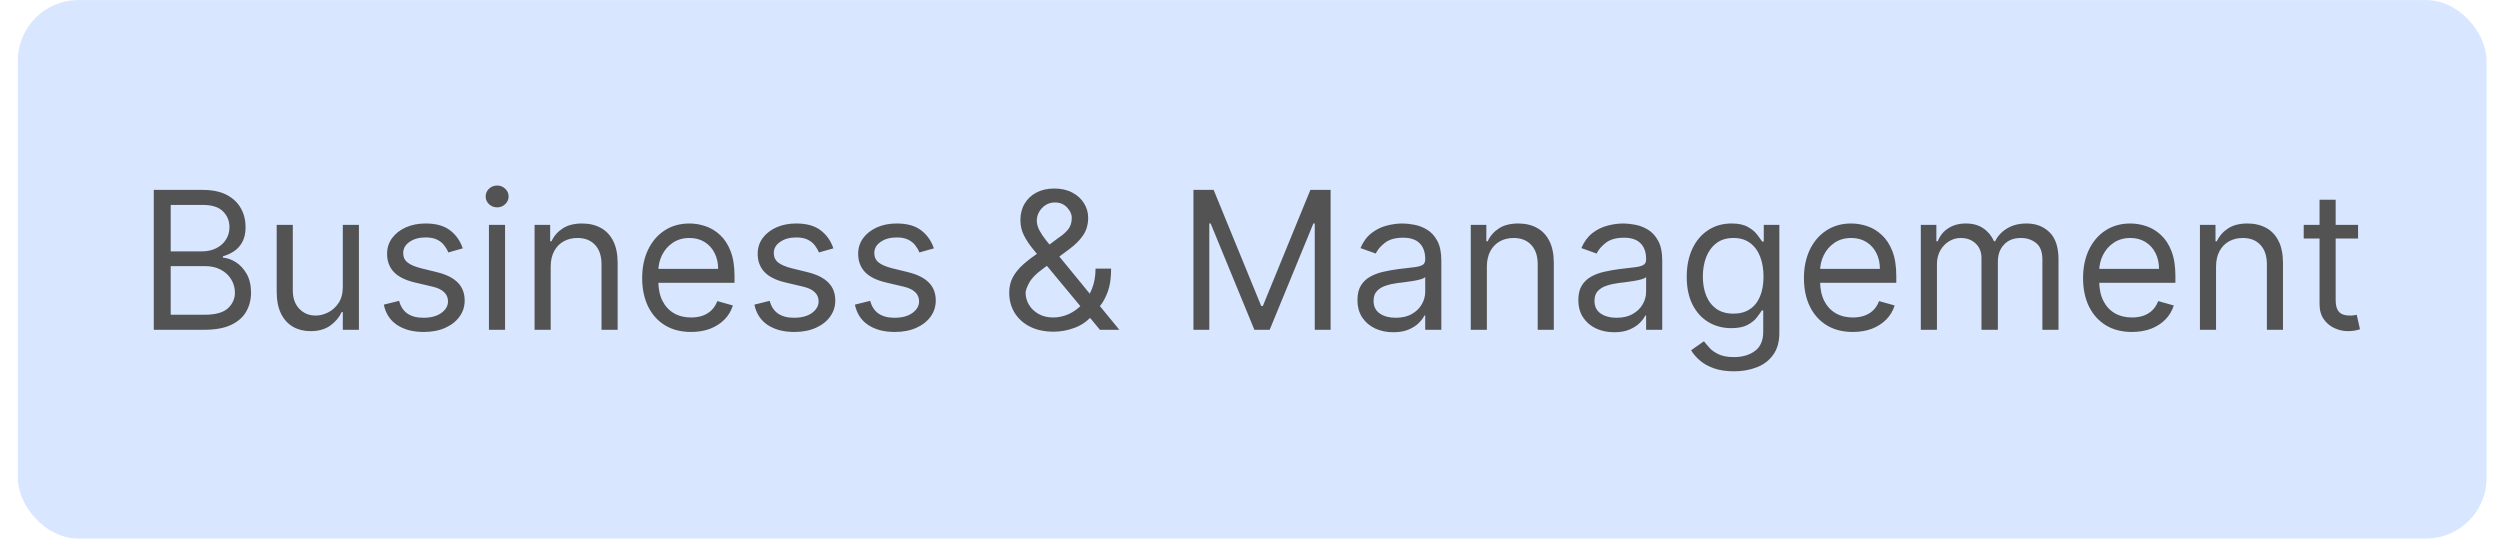<svg width="124" height="27" viewBox="0 0 124 27" fill="none" xmlns="http://www.w3.org/2000/svg">
<rect x="0.885" y="0.004" width="122.448" height="26.706" rx="3" fill="#D8E7FF"/>
<path d="M7.627 16.357V9.419H10.053C10.536 9.419 10.935 9.502 11.249 9.669C11.563 9.834 11.796 10.057 11.95 10.337C12.104 10.614 12.181 10.923 12.181 11.262C12.181 11.56 12.127 11.806 12.021 12C11.917 12.194 11.78 12.348 11.608 12.461C11.438 12.574 11.254 12.657 11.056 12.712V12.779C11.268 12.793 11.481 12.867 11.696 13.003C11.911 13.139 12.09 13.333 12.235 13.586C12.379 13.839 12.451 14.148 12.451 14.514C12.451 14.862 12.372 15.175 12.214 15.452C12.056 15.73 11.807 15.95 11.466 16.113C11.125 16.276 10.681 16.357 10.134 16.357H7.627ZM8.467 15.612H10.134C10.683 15.612 11.073 15.505 11.303 15.293C11.536 15.079 11.652 14.819 11.652 14.514C11.652 14.279 11.592 14.062 11.472 13.864C11.353 13.662 11.182 13.502 10.961 13.382C10.739 13.26 10.477 13.199 10.175 13.199H8.467V15.612ZM8.467 12.468H10.026C10.279 12.468 10.507 12.418 10.71 12.319C10.916 12.219 11.078 12.079 11.198 11.899C11.32 11.718 11.381 11.505 11.381 11.262C11.381 10.957 11.275 10.698 11.062 10.486C10.85 10.271 10.514 10.164 10.053 10.164H8.467V12.468ZM17.003 14.229V11.153H17.803V16.357H17.003V15.476H16.949C16.827 15.74 16.637 15.965 16.38 16.15C16.122 16.333 15.797 16.425 15.404 16.425C15.079 16.425 14.79 16.354 14.537 16.211C14.284 16.067 14.085 15.85 13.941 15.561C13.796 15.269 13.724 14.902 13.724 14.46V11.153H14.523V14.405C14.523 14.785 14.629 15.088 14.842 15.313C15.056 15.539 15.329 15.652 15.662 15.652C15.86 15.652 16.062 15.601 16.268 15.5C16.476 15.398 16.65 15.242 16.79 15.032C16.932 14.822 17.003 14.555 17.003 14.229ZM22.953 12.319L22.235 12.522C22.19 12.402 22.123 12.286 22.035 12.173C21.949 12.058 21.832 11.963 21.683 11.888C21.534 11.814 21.343 11.777 21.11 11.777C20.792 11.777 20.526 11.85 20.314 11.997C20.104 12.141 19.999 12.325 19.999 12.549C19.999 12.748 20.071 12.905 20.216 13.02C20.36 13.135 20.586 13.231 20.893 13.308L21.666 13.498C22.131 13.611 22.478 13.783 22.706 14.016C22.934 14.246 23.048 14.543 23.048 14.907C23.048 15.205 22.962 15.472 22.79 15.707C22.621 15.941 22.384 16.127 22.079 16.262C21.774 16.398 21.419 16.465 21.015 16.465C20.484 16.465 20.045 16.35 19.697 16.12C19.349 15.889 19.129 15.553 19.037 15.11L19.796 14.921C19.868 15.2 20.005 15.411 20.206 15.551C20.409 15.691 20.674 15.761 21.002 15.761C21.374 15.761 21.67 15.682 21.889 15.524C22.111 15.363 22.221 15.171 22.221 14.948C22.221 14.767 22.158 14.616 22.032 14.494C21.905 14.369 21.711 14.277 21.449 14.216L20.581 14.012C20.105 13.9 19.755 13.725 19.531 13.487C19.31 13.248 19.199 12.949 19.199 12.59C19.199 12.296 19.282 12.036 19.447 11.81C19.614 11.585 19.841 11.407 20.128 11.278C20.417 11.15 20.744 11.085 21.11 11.085C21.625 11.085 22.029 11.198 22.323 11.424C22.619 11.65 22.829 11.948 22.953 12.319ZM24.251 16.357V11.153H25.051V16.357H24.251ZM24.658 10.286C24.502 10.286 24.368 10.233 24.255 10.127C24.144 10.021 24.089 9.893 24.089 9.744C24.089 9.595 24.144 9.467 24.255 9.361C24.368 9.255 24.502 9.202 24.658 9.202C24.814 9.202 24.947 9.255 25.058 9.361C25.171 9.467 25.227 9.595 25.227 9.744C25.227 9.893 25.171 10.021 25.058 10.127C24.947 10.233 24.814 10.286 24.658 10.286ZM27.315 13.226V16.357H26.515V11.153H27.288V11.966H27.356C27.477 11.702 27.663 11.49 27.911 11.329C28.16 11.167 28.48 11.085 28.873 11.085C29.226 11.085 29.534 11.158 29.798 11.302C30.062 11.444 30.268 11.661 30.415 11.953C30.562 12.242 30.635 12.608 30.635 13.05V16.357H29.835V13.105C29.835 12.696 29.729 12.377 29.517 12.149C29.305 11.919 29.013 11.804 28.643 11.804C28.388 11.804 28.16 11.859 27.959 11.97C27.76 12.08 27.603 12.242 27.488 12.454C27.372 12.666 27.315 12.924 27.315 13.226ZM34.278 16.465C33.776 16.465 33.344 16.355 32.98 16.133C32.619 15.91 32.34 15.598 32.144 15.198C31.949 14.796 31.852 14.329 31.852 13.796C31.852 13.263 31.949 12.793 32.144 12.386C32.34 11.978 32.613 11.659 32.963 11.431C33.316 11.201 33.727 11.085 34.197 11.085C34.468 11.085 34.735 11.131 34.999 11.221C35.264 11.311 35.504 11.458 35.721 11.661C35.938 11.862 36.111 12.129 36.239 12.461C36.368 12.793 36.432 13.202 36.432 13.687V14.026H32.421V13.335H35.619C35.619 13.041 35.561 12.779 35.443 12.549C35.328 12.319 35.163 12.137 34.949 12.004C34.736 11.87 34.486 11.804 34.197 11.804C33.878 11.804 33.602 11.883 33.37 12.041C33.139 12.197 32.962 12.4 32.838 12.651C32.714 12.901 32.652 13.17 32.652 13.457V13.918C32.652 14.311 32.719 14.644 32.855 14.917C32.993 15.188 33.184 15.395 33.428 15.537C33.671 15.677 33.955 15.747 34.278 15.747C34.488 15.747 34.678 15.718 34.847 15.659C35.019 15.598 35.167 15.508 35.291 15.388C35.415 15.266 35.511 15.115 35.579 14.934L36.351 15.151C36.27 15.413 36.133 15.643 35.941 15.842C35.749 16.038 35.512 16.192 35.23 16.303C34.947 16.411 34.63 16.465 34.278 16.465ZM41.335 12.319L40.617 12.522C40.571 12.402 40.505 12.286 40.417 12.173C40.331 12.058 40.213 11.963 40.064 11.888C39.915 11.814 39.724 11.777 39.492 11.777C39.173 11.777 38.908 11.85 38.696 11.997C38.486 12.141 38.38 12.325 38.38 12.549C38.38 12.748 38.453 12.905 38.597 13.02C38.742 13.135 38.968 13.231 39.275 13.308L40.047 13.498C40.513 13.611 40.859 13.783 41.087 14.016C41.316 14.246 41.43 14.543 41.43 14.907C41.43 15.205 41.344 15.472 41.172 15.707C41.003 15.941 40.766 16.127 40.461 16.262C40.156 16.398 39.801 16.465 39.397 16.465C38.866 16.465 38.427 16.35 38.079 16.12C37.731 15.889 37.511 15.553 37.418 15.11L38.177 14.921C38.249 15.2 38.386 15.411 38.587 15.551C38.791 15.691 39.056 15.761 39.383 15.761C39.756 15.761 40.052 15.682 40.271 15.524C40.492 15.363 40.603 15.171 40.603 14.948C40.603 14.767 40.54 14.616 40.413 14.494C40.287 14.369 40.093 14.277 39.831 14.216L38.963 14.012C38.487 13.9 38.137 13.725 37.913 13.487C37.692 13.248 37.581 12.949 37.581 12.59C37.581 12.296 37.663 12.036 37.828 11.81C37.995 11.585 38.222 11.407 38.509 11.278C38.798 11.15 39.126 11.085 39.492 11.085C40.007 11.085 40.411 11.198 40.705 11.424C41.001 11.65 41.211 11.948 41.335 12.319ZM46.319 12.319L45.601 12.522C45.556 12.402 45.489 12.286 45.401 12.173C45.315 12.058 45.198 11.963 45.049 11.888C44.9 11.814 44.709 11.777 44.476 11.777C44.158 11.777 43.892 11.85 43.68 11.997C43.47 12.141 43.365 12.325 43.365 12.549C43.365 12.748 43.437 12.905 43.582 13.02C43.726 13.135 43.952 13.231 44.259 13.308L45.032 13.498C45.497 13.611 45.844 13.783 46.072 14.016C46.3 14.246 46.414 14.543 46.414 14.907C46.414 15.205 46.328 15.472 46.157 15.707C45.987 15.941 45.75 16.127 45.445 16.262C45.14 16.398 44.786 16.465 44.381 16.465C43.85 16.465 43.411 16.35 43.063 16.12C42.716 15.889 42.495 15.553 42.403 15.11L43.162 14.921C43.234 15.2 43.371 15.411 43.572 15.551C43.775 15.691 44.04 15.761 44.368 15.761C44.74 15.761 45.036 15.682 45.255 15.524C45.477 15.363 45.587 15.171 45.587 14.948C45.587 14.767 45.524 14.616 45.398 14.494C45.271 14.369 45.077 14.277 44.815 14.216L43.948 14.012C43.471 13.9 43.121 13.725 42.897 13.487C42.676 13.248 42.565 12.949 42.565 12.59C42.565 12.296 42.648 12.036 42.813 11.81C42.98 11.585 43.207 11.407 43.494 11.278C43.783 11.15 44.11 11.085 44.476 11.085C44.991 11.085 45.395 11.198 45.689 11.424C45.985 11.65 46.195 11.948 46.319 12.319ZM52.266 16.452C51.809 16.452 51.416 16.368 51.087 16.201C50.757 16.034 50.503 15.805 50.324 15.513C50.146 15.222 50.057 14.889 50.057 14.514C50.057 14.225 50.118 13.969 50.24 13.745C50.364 13.519 50.535 13.31 50.751 13.118C50.97 12.924 51.222 12.73 51.507 12.535L52.51 11.79C52.706 11.661 52.863 11.524 52.98 11.377C53.1 11.23 53.16 11.038 53.16 10.801C53.16 10.625 53.082 10.454 52.926 10.289C52.773 10.124 52.571 10.042 52.32 10.042C52.144 10.042 51.988 10.087 51.852 10.178C51.719 10.266 51.614 10.379 51.537 10.516C51.463 10.652 51.425 10.792 51.425 10.936C51.425 11.099 51.469 11.264 51.558 11.431C51.648 11.596 51.762 11.765 51.9 11.939C52.04 12.111 52.184 12.287 52.333 12.468L55.518 16.357H54.556L51.927 13.186C51.683 12.892 51.462 12.626 51.263 12.386C51.064 12.147 50.906 11.911 50.789 11.678C50.671 11.446 50.612 11.194 50.612 10.923C50.612 10.611 50.681 10.338 50.819 10.103C50.959 9.866 51.154 9.682 51.405 9.551C51.658 9.417 51.954 9.351 52.293 9.351C52.641 9.351 52.94 9.419 53.191 9.554C53.441 9.687 53.634 9.865 53.77 10.086C53.905 10.305 53.973 10.543 53.973 10.801C53.973 11.133 53.891 11.421 53.726 11.665C53.561 11.909 53.336 12.136 53.052 12.346L51.669 13.376C51.358 13.606 51.147 13.83 51.036 14.046C50.925 14.263 50.87 14.419 50.87 14.514C50.87 14.731 50.926 14.933 51.039 15.12C51.152 15.308 51.311 15.459 51.517 15.574C51.722 15.69 51.963 15.747 52.239 15.747C52.501 15.747 52.756 15.692 53.004 15.581C53.253 15.468 53.477 15.306 53.678 15.093C53.882 14.881 54.042 14.626 54.16 14.328C54.279 14.03 54.339 13.694 54.339 13.321H55.111C55.111 13.782 55.058 14.158 54.952 14.45C54.846 14.741 54.726 14.969 54.593 15.134C54.46 15.299 54.353 15.422 54.271 15.503C54.244 15.537 54.219 15.571 54.197 15.605C54.174 15.639 54.149 15.673 54.122 15.707C53.899 15.957 53.616 16.145 53.275 16.269C52.934 16.391 52.598 16.452 52.266 16.452ZM59.195 9.419H60.197L62.556 15.178H62.637L64.995 9.419H65.998V16.357H65.212V11.085H65.144L62.976 16.357H62.217L60.048 11.085H59.981V16.357H59.195V9.419ZM69.105 16.479C68.775 16.479 68.476 16.417 68.207 16.293C67.939 16.166 67.725 15.984 67.567 15.747C67.409 15.508 67.33 15.219 67.33 14.88C67.33 14.582 67.389 14.34 67.506 14.155C67.623 13.967 67.78 13.821 67.977 13.714C68.173 13.608 68.39 13.529 68.627 13.477C68.867 13.423 69.107 13.38 69.349 13.348C69.665 13.308 69.921 13.277 70.118 13.257C70.317 13.235 70.461 13.197 70.552 13.145C70.644 13.093 70.691 13.003 70.691 12.874V12.847C70.691 12.513 70.599 12.253 70.416 12.068C70.236 11.883 69.961 11.79 69.593 11.79C69.211 11.79 68.912 11.874 68.695 12.041C68.478 12.208 68.326 12.386 68.238 12.576L67.479 12.305C67.614 11.989 67.795 11.743 68.021 11.566C68.249 11.388 68.498 11.264 68.766 11.194C69.037 11.122 69.304 11.085 69.566 11.085C69.733 11.085 69.925 11.106 70.142 11.146C70.361 11.185 70.572 11.265 70.775 11.387C70.981 11.509 71.151 11.693 71.287 11.939C71.422 12.185 71.49 12.515 71.49 12.928V16.357H70.691V15.652H70.65C70.596 15.765 70.505 15.886 70.379 16.015C70.252 16.143 70.084 16.253 69.874 16.343C69.664 16.434 69.408 16.479 69.105 16.479ZM69.227 15.761C69.543 15.761 69.81 15.699 70.027 15.574C70.246 15.45 70.41 15.29 70.521 15.093C70.634 14.897 70.691 14.69 70.691 14.473V13.742C70.657 13.782 70.582 13.819 70.467 13.853C70.354 13.885 70.223 13.913 70.074 13.938C69.927 13.961 69.784 13.981 69.644 13.999C69.506 14.015 69.394 14.028 69.308 14.04C69.101 14.067 68.906 14.111 68.726 14.172C68.547 14.23 68.403 14.32 68.292 14.439C68.184 14.557 68.129 14.717 68.129 14.921C68.129 15.198 68.232 15.408 68.438 15.551C68.645 15.691 68.909 15.761 69.227 15.761ZM73.749 13.226V16.357H72.95V11.153H73.722V11.966H73.79C73.912 11.702 74.097 11.49 74.345 11.329C74.594 11.167 74.914 11.085 75.307 11.085C75.66 11.085 75.968 11.158 76.232 11.302C76.496 11.444 76.702 11.661 76.849 11.953C76.996 12.242 77.069 12.608 77.069 13.05V16.357H76.27V13.105C76.27 12.696 76.163 12.377 75.951 12.149C75.739 11.919 75.447 11.804 75.077 11.804C74.822 11.804 74.594 11.859 74.393 11.97C74.194 12.08 74.037 12.242 73.922 12.454C73.807 12.666 73.749 12.924 73.749 13.226ZM80.061 16.479C79.732 16.479 79.432 16.417 79.164 16.293C78.895 16.166 78.681 15.984 78.523 15.747C78.365 15.508 78.286 15.219 78.286 14.88C78.286 14.582 78.345 14.34 78.462 14.155C78.58 13.967 78.737 13.821 78.933 13.714C79.13 13.608 79.347 13.529 79.584 13.477C79.823 13.423 80.064 13.38 80.305 13.348C80.622 13.308 80.878 13.277 81.074 13.257C81.273 13.235 81.418 13.197 81.508 13.145C81.601 13.093 81.647 13.003 81.647 12.874V12.847C81.647 12.513 81.555 12.253 81.373 12.068C81.192 11.883 80.917 11.79 80.549 11.79C80.168 11.79 79.868 11.874 79.651 12.041C79.435 12.208 79.282 12.386 79.194 12.576L78.435 12.305C78.571 11.989 78.751 11.743 78.977 11.566C79.205 11.388 79.454 11.264 79.723 11.194C79.994 11.122 80.26 11.085 80.522 11.085C80.689 11.085 80.881 11.106 81.098 11.146C81.317 11.185 81.528 11.265 81.732 11.387C81.937 11.509 82.108 11.693 82.243 11.939C82.379 12.185 82.447 12.515 82.447 12.928V16.357H81.647V15.652H81.606C81.552 15.765 81.462 15.886 81.335 16.015C81.209 16.143 81.04 16.253 80.831 16.343C80.62 16.434 80.364 16.479 80.061 16.479ZM80.183 15.761C80.5 15.761 80.766 15.699 80.983 15.574C81.202 15.45 81.367 15.29 81.478 15.093C81.591 14.897 81.647 14.69 81.647 14.473V13.742C81.613 13.782 81.538 13.819 81.423 13.853C81.31 13.885 81.179 13.913 81.03 13.938C80.884 13.961 80.74 13.981 80.6 13.999C80.462 14.015 80.35 14.028 80.265 14.04C80.057 14.067 79.863 14.111 79.682 14.172C79.504 14.23 79.359 14.32 79.248 14.439C79.14 14.557 79.086 14.717 79.086 14.921C79.086 15.198 79.189 15.408 79.394 15.551C79.602 15.691 79.865 15.761 80.183 15.761ZM86.006 18.417C85.62 18.417 85.288 18.367 85.01 18.268C84.733 18.171 84.501 18.042 84.316 17.881C84.133 17.723 83.987 17.554 83.879 17.373L84.516 16.926C84.588 17.021 84.679 17.129 84.79 17.251C84.901 17.376 85.052 17.483 85.244 17.573C85.438 17.666 85.692 17.712 86.006 17.712C86.426 17.712 86.773 17.61 87.046 17.407C87.32 17.204 87.456 16.885 87.456 16.452V15.395H87.388C87.33 15.49 87.246 15.607 87.138 15.747C87.032 15.885 86.878 16.008 86.677 16.116C86.478 16.223 86.21 16.276 85.871 16.276C85.451 16.276 85.073 16.176 84.739 15.977C84.407 15.779 84.144 15.49 83.95 15.11C83.758 14.731 83.662 14.27 83.662 13.728C83.662 13.195 83.756 12.731 83.943 12.335C84.13 11.938 84.391 11.631 84.726 11.414C85.06 11.195 85.446 11.085 85.884 11.085C86.223 11.085 86.492 11.142 86.691 11.255C86.892 11.366 87.045 11.492 87.151 11.634C87.26 11.774 87.343 11.889 87.402 11.98H87.483V11.153H88.256V16.506C88.256 16.953 88.154 17.317 87.951 17.597C87.75 17.879 87.479 18.086 87.138 18.217C86.799 18.35 86.422 18.417 86.006 18.417ZM85.979 15.557C86.3 15.557 86.571 15.484 86.792 15.337C87.014 15.19 87.182 14.979 87.297 14.704C87.412 14.428 87.47 14.098 87.47 13.714C87.47 13.339 87.413 13.009 87.3 12.722C87.188 12.435 87.02 12.21 86.799 12.048C86.578 11.885 86.304 11.804 85.979 11.804C85.64 11.804 85.358 11.889 85.132 12.061C84.909 12.233 84.74 12.463 84.627 12.752C84.517 13.041 84.461 13.362 84.461 13.714C84.461 14.076 84.518 14.395 84.631 14.673C84.746 14.949 84.915 15.165 85.139 15.324C85.365 15.479 85.645 15.557 85.979 15.557ZM91.901 16.465C91.4 16.465 90.967 16.355 90.604 16.133C90.242 15.91 89.963 15.598 89.767 15.198C89.573 14.796 89.475 14.329 89.475 13.796C89.475 13.263 89.573 12.793 89.767 12.386C89.963 11.978 90.237 11.659 90.587 11.431C90.939 11.201 91.35 11.085 91.82 11.085C92.091 11.085 92.359 11.131 92.623 11.221C92.887 11.311 93.128 11.458 93.344 11.661C93.561 11.862 93.734 12.129 93.863 12.461C93.992 12.793 94.056 13.202 94.056 13.687V14.026H90.045V13.335H93.243C93.243 13.041 93.184 12.779 93.067 12.549C92.951 12.319 92.787 12.137 92.572 12.004C92.36 11.87 92.109 11.804 91.82 11.804C91.501 11.804 91.226 11.883 90.993 12.041C90.763 12.197 90.586 12.4 90.461 12.651C90.337 12.901 90.275 13.17 90.275 13.457V13.918C90.275 14.311 90.343 14.644 90.478 14.917C90.616 15.188 90.807 15.395 91.051 15.537C91.295 15.677 91.578 15.747 91.901 15.747C92.111 15.747 92.301 15.718 92.47 15.659C92.642 15.598 92.79 15.508 92.914 15.388C93.038 15.266 93.134 15.115 93.202 14.934L93.975 15.151C93.893 15.413 93.757 15.643 93.565 15.842C93.373 16.038 93.135 16.192 92.853 16.303C92.571 16.411 92.254 16.465 91.901 16.465ZM95.272 16.357V11.153H96.044V11.966H96.112C96.221 11.688 96.396 11.473 96.637 11.319C96.879 11.163 97.169 11.085 97.508 11.085C97.851 11.085 98.137 11.163 98.365 11.319C98.596 11.473 98.775 11.688 98.904 11.966H98.958C99.091 11.697 99.291 11.484 99.558 11.326C99.824 11.166 100.144 11.085 100.517 11.085C100.982 11.085 101.362 11.231 101.658 11.522C101.954 11.812 102.102 12.262 102.102 12.874V16.357H101.303V12.874C101.303 12.49 101.197 12.216 100.987 12.051C100.777 11.886 100.53 11.804 100.245 11.804C99.88 11.804 99.596 11.914 99.395 12.136C99.194 12.355 99.094 12.633 99.094 12.969V16.357H98.281V12.793C98.281 12.497 98.184 12.259 97.993 12.078C97.801 11.895 97.553 11.804 97.251 11.804C97.043 11.804 96.849 11.859 96.668 11.97C96.49 12.08 96.345 12.234 96.234 12.43C96.126 12.625 96.072 12.849 96.072 13.105V16.357H95.272ZM105.746 16.465C105.244 16.465 104.812 16.355 104.448 16.133C104.087 15.91 103.808 15.598 103.611 15.198C103.417 14.796 103.32 14.329 103.32 13.796C103.32 13.263 103.417 12.793 103.611 12.386C103.808 11.978 104.081 11.659 104.431 11.431C104.784 11.201 105.195 11.085 105.664 11.085C105.935 11.085 106.203 11.131 106.467 11.221C106.732 11.311 106.972 11.458 107.189 11.661C107.406 11.862 107.579 12.129 107.707 12.461C107.836 12.793 107.9 13.202 107.9 13.687V14.026H103.889V13.335H107.087C107.087 13.041 107.029 12.779 106.911 12.549C106.796 12.319 106.631 12.137 106.416 12.004C106.204 11.87 105.953 11.804 105.664 11.804C105.346 11.804 105.07 11.883 104.838 12.041C104.607 12.197 104.43 12.4 104.306 12.651C104.182 12.901 104.12 13.17 104.12 13.457V13.918C104.12 14.311 104.187 14.644 104.323 14.917C104.461 15.188 104.651 15.395 104.895 15.537C105.139 15.677 105.423 15.747 105.746 15.747C105.956 15.747 106.145 15.718 106.315 15.659C106.487 15.598 106.634 15.508 106.759 15.388C106.883 15.266 106.979 15.115 107.047 14.934L107.819 15.151C107.738 15.413 107.601 15.643 107.409 15.842C107.217 16.038 106.98 16.192 106.698 16.303C106.415 16.411 106.098 16.465 105.746 16.465ZM109.916 13.226V16.357H109.117V11.153H109.889V11.966H109.957C110.079 11.702 110.264 11.49 110.512 11.329C110.761 11.167 111.082 11.085 111.475 11.085C111.827 11.085 112.135 11.158 112.399 11.302C112.664 11.444 112.869 11.661 113.016 11.953C113.163 12.242 113.236 12.608 113.236 13.05V16.357H112.437V13.105C112.437 12.696 112.331 12.377 112.118 12.149C111.906 11.919 111.615 11.804 111.244 11.804C110.989 11.804 110.761 11.859 110.56 11.97C110.361 12.08 110.204 12.242 110.089 12.454C109.974 12.666 109.916 12.924 109.916 13.226ZM116.96 11.153V11.831H114.264V11.153H116.96ZM115.05 9.906H115.849V14.866C115.849 15.092 115.882 15.261 115.947 15.374C116.015 15.485 116.101 15.56 116.205 15.598C116.311 15.634 116.423 15.652 116.54 15.652C116.628 15.652 116.701 15.648 116.757 15.639C116.814 15.627 116.859 15.618 116.893 15.612L117.055 16.33C117.001 16.35 116.925 16.37 116.828 16.391C116.731 16.413 116.608 16.425 116.459 16.425C116.233 16.425 116.012 16.376 115.795 16.279C115.58 16.182 115.402 16.034 115.26 15.835C115.12 15.636 115.05 15.386 115.05 15.083V9.906Z" fill="#535353"/>
</svg>
